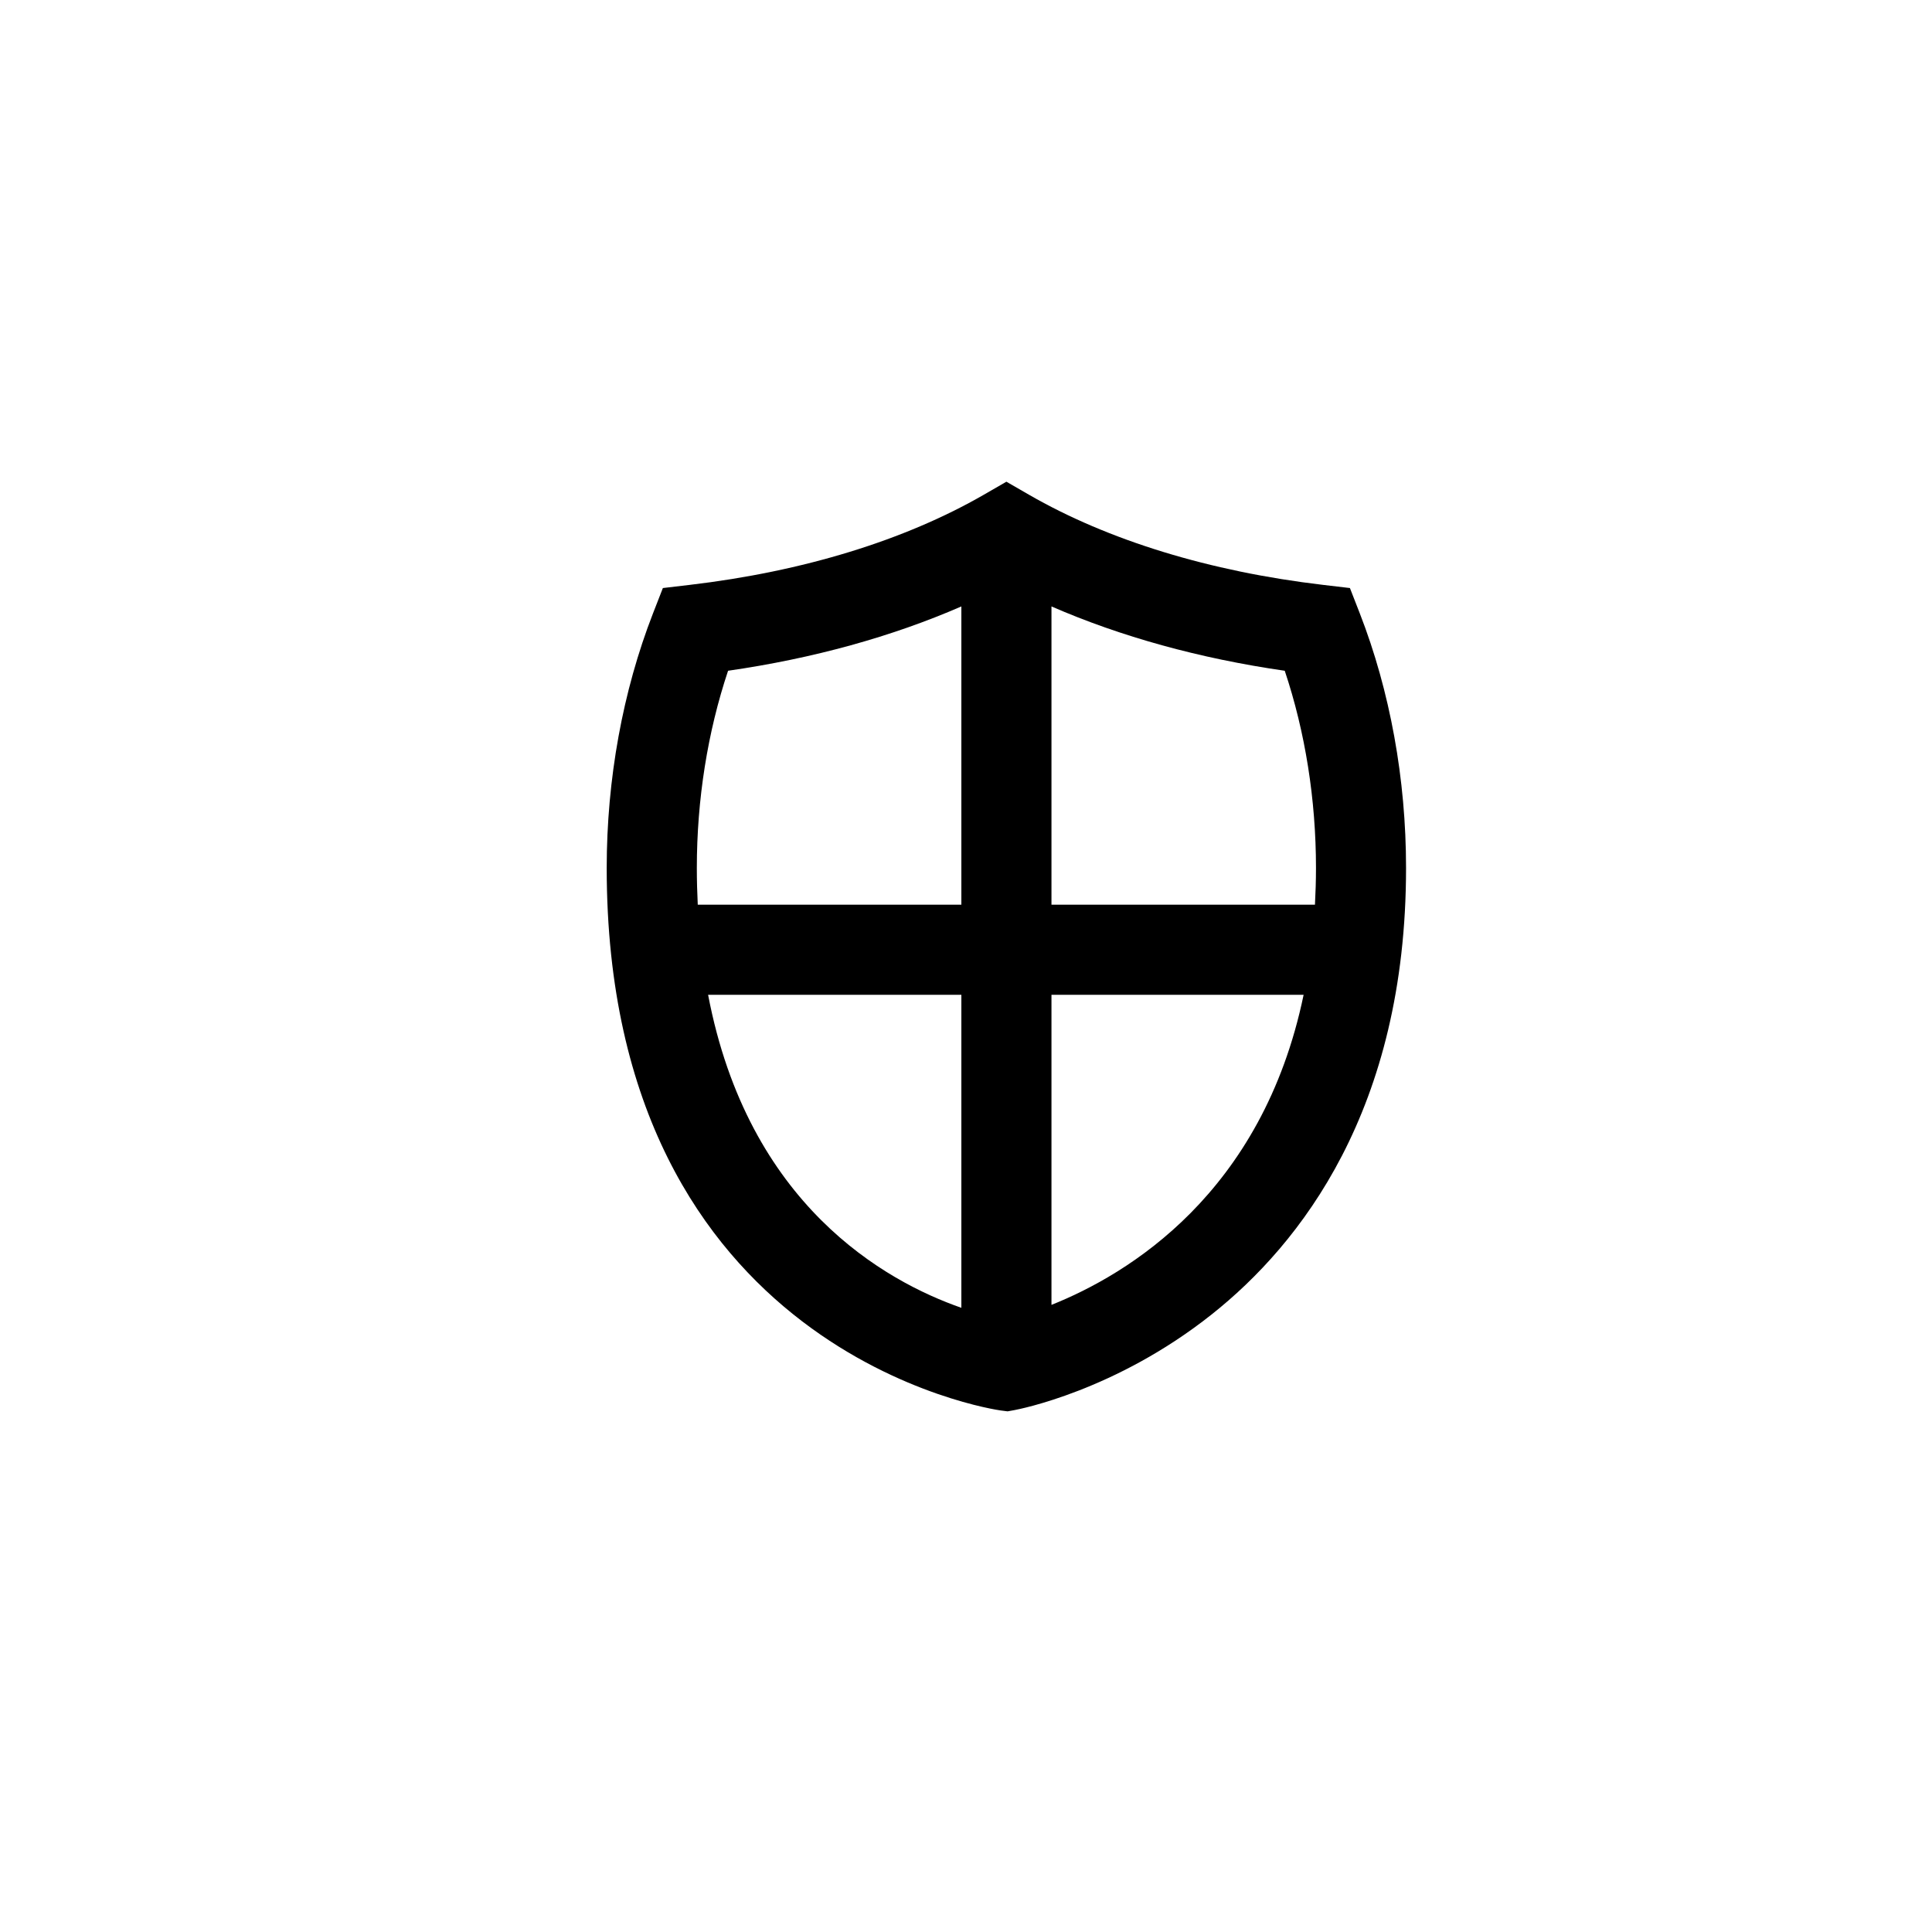 <?xml version="1.0" encoding="utf-8"?>
<!-- Generator: Adobe Illustrator 16.0.0, SVG Export Plug-In . SVG Version: 6.00 Build 0)  -->
<!DOCTYPE svg PUBLIC "-//W3C//DTD SVG 1.1//EN" "http://www.w3.org/Graphics/SVG/1.1/DTD/svg11.dtd">
<svg version="1.1" id="Layer_1" xmlns="http://www.w3.org/2000/svg" xmlns:xlink="http://www.w3.org/1999/xlink" x="0px" y="0px"
	 width="100px" height="100px" viewBox="0 0 100 100" enable-background="new 0 0 100 100" xml:space="preserve">
<path d="M70.381,31.743l-0.509-1.306l-1.393-0.164c-5.856-0.689-11.12-2.302-15.223-4.668l-1.165-0.672l-1.165,0.672
	c-4.104,2.366-9.366,3.979-15.223,4.668l-1.393,0.164l-0.509,1.306c-1.568,4.027-2.398,8.587-2.398,13.183
	c0,25.168,20.188,28.053,20.391,28.079l0.36,0.046l0.357-0.065c0.211-0.04,5.22-0.991,10.206-4.952
	c4.59-3.641,10.06-10.605,10.06-23.107C72.778,40.33,71.949,35.771,70.381,31.743z M68.115,44.926c0,0.652-0.021,1.284-0.053,1.901
	H54.424V31.389c3.582,1.561,7.67,2.695,12.074,3.329C67.559,37.889,68.115,41.387,68.115,44.926z M37.685,34.718
	c4.406-0.634,8.494-1.769,12.075-3.329v15.438H36.116c-0.03-0.617-0.048-1.249-0.048-1.901
	C36.068,41.387,36.625,37.889,37.685,34.718z M36.651,51.49H49.76v16.202C45.834,66.323,38.726,62.379,36.651,51.49z M54.424,67.54
	V51.49h13.051C65.342,61.779,58.369,65.967,54.424,67.54z"/>
</svg>
